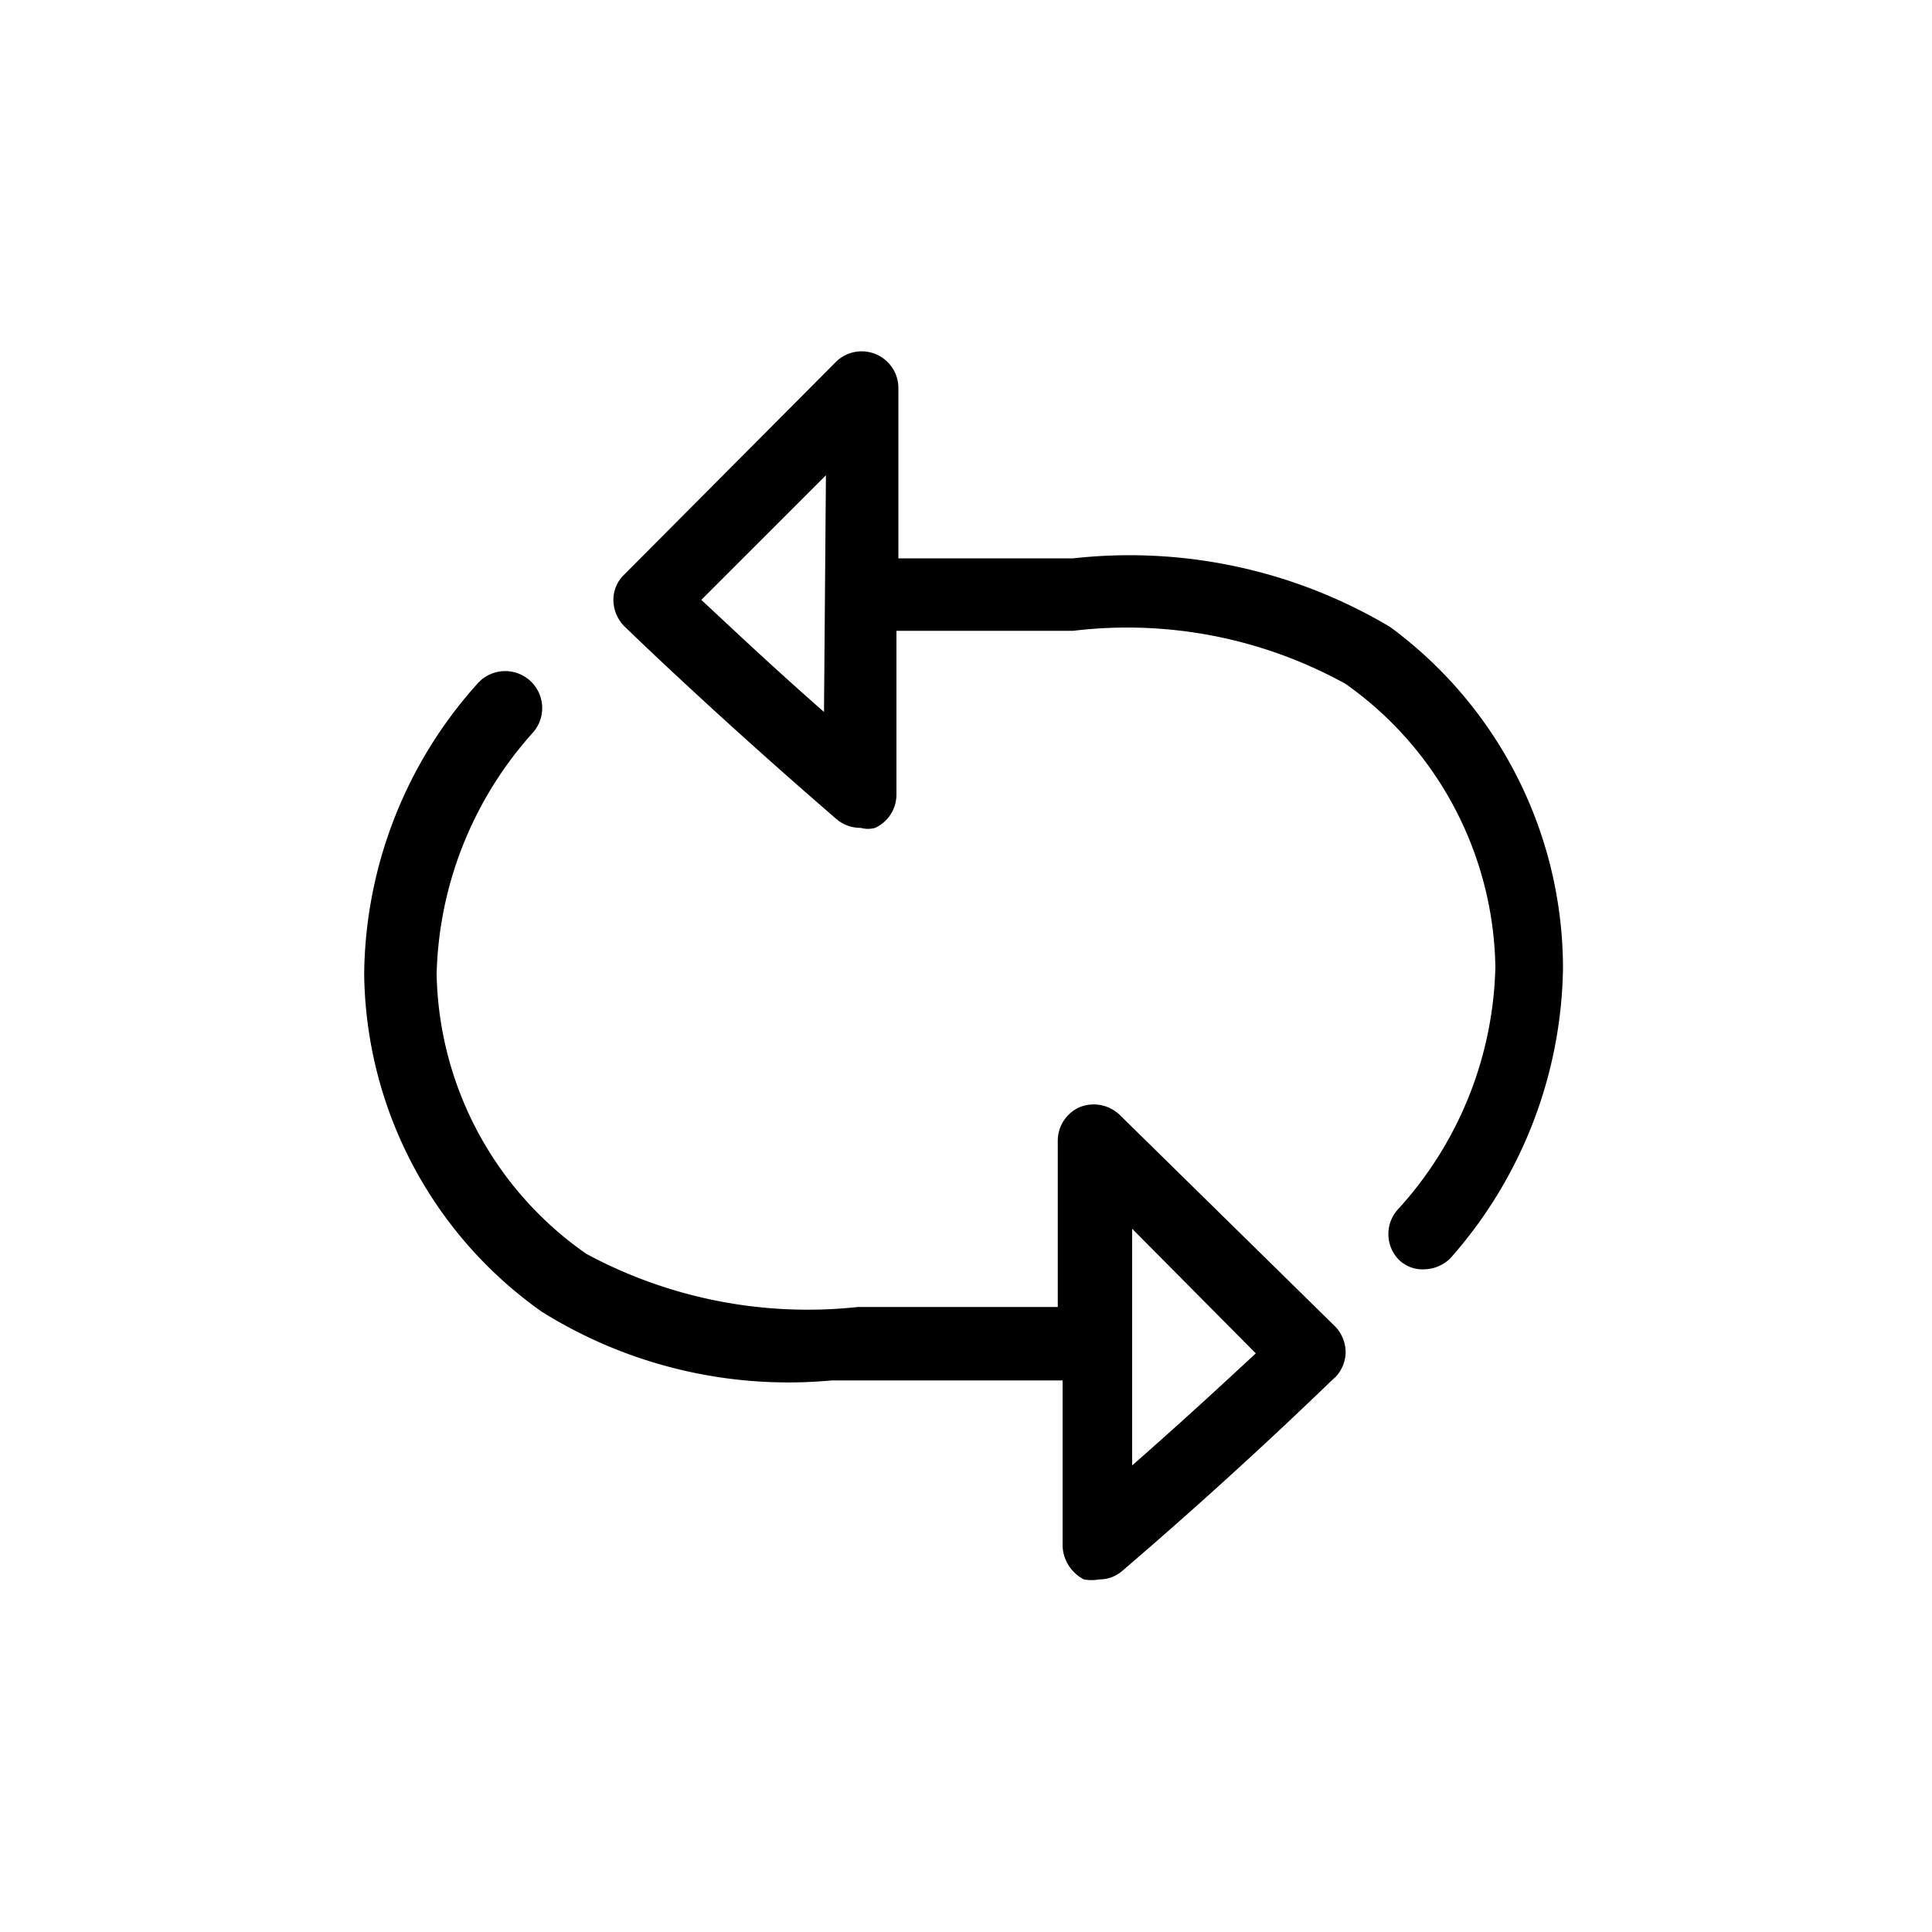 <?xml version="1.0" ?><!-- Uploaded to: SVG Repo, www.svgrepo.com, Generator: SVG Repo Mixer Tools -->
<svg fill="#000000" width="800px" height="800px" viewBox="0 -0.08 20 20" data-name="Capa 1" id="Capa_1" xmlns="http://www.w3.org/2000/svg"><path d="M11.59,11.46a.39.39,0,0,0-.41-.08.38.38,0,0,0-.23.35v1.72H8.88a4.83,4.83,0,0,1-2.81-.55A3.61,3.61,0,0,1,4.52,10a3.88,3.88,0,0,1,1-2.5A.38.38,0,0,0,4.94,7a4.56,4.56,0,0,0-1.17,3,4.34,4.34,0,0,0,1.84,3.5,4.82,4.82,0,0,0,3,.71H11v1.72a.41.41,0,0,0,.22.34.45.45,0,0,0,.16,0,.36.36,0,0,0,.24-.09c1.33-1.14,2.19-2,2.2-2a.38.38,0,0,0,.11-.26.39.39,0,0,0-.11-.27Zm.13,3.63,0-2.45L13,13.93C12.73,14.18,12.29,14.59,11.72,15.09Z"/><path d="M14.39,6.41a5.27,5.27,0,0,0-3.28-.71H9.3V3.93a.38.38,0,0,0-.64-.27L6.46,5.87a.36.36,0,0,0-.11.26.39.39,0,0,0,.11.27s.88.86,2.2,2a.38.38,0,0,0,.25.09.28.28,0,0,0,.15,0,.38.38,0,0,0,.22-.34V6.45h1.83A4.67,4.67,0,0,1,13.93,7a3.66,3.66,0,0,1,1.55,2.93,3.85,3.85,0,0,1-1,2.5.38.38,0,0,0,0,.53.35.35,0,0,0,.26.1.4.4,0,0,0,.27-.11,4.63,4.63,0,0,0,1.17-3A4.39,4.39,0,0,0,14.39,6.41Zm-5.86.88c-.57-.5-1-.91-1.27-1.16L8.55,4.84Z"/></svg>